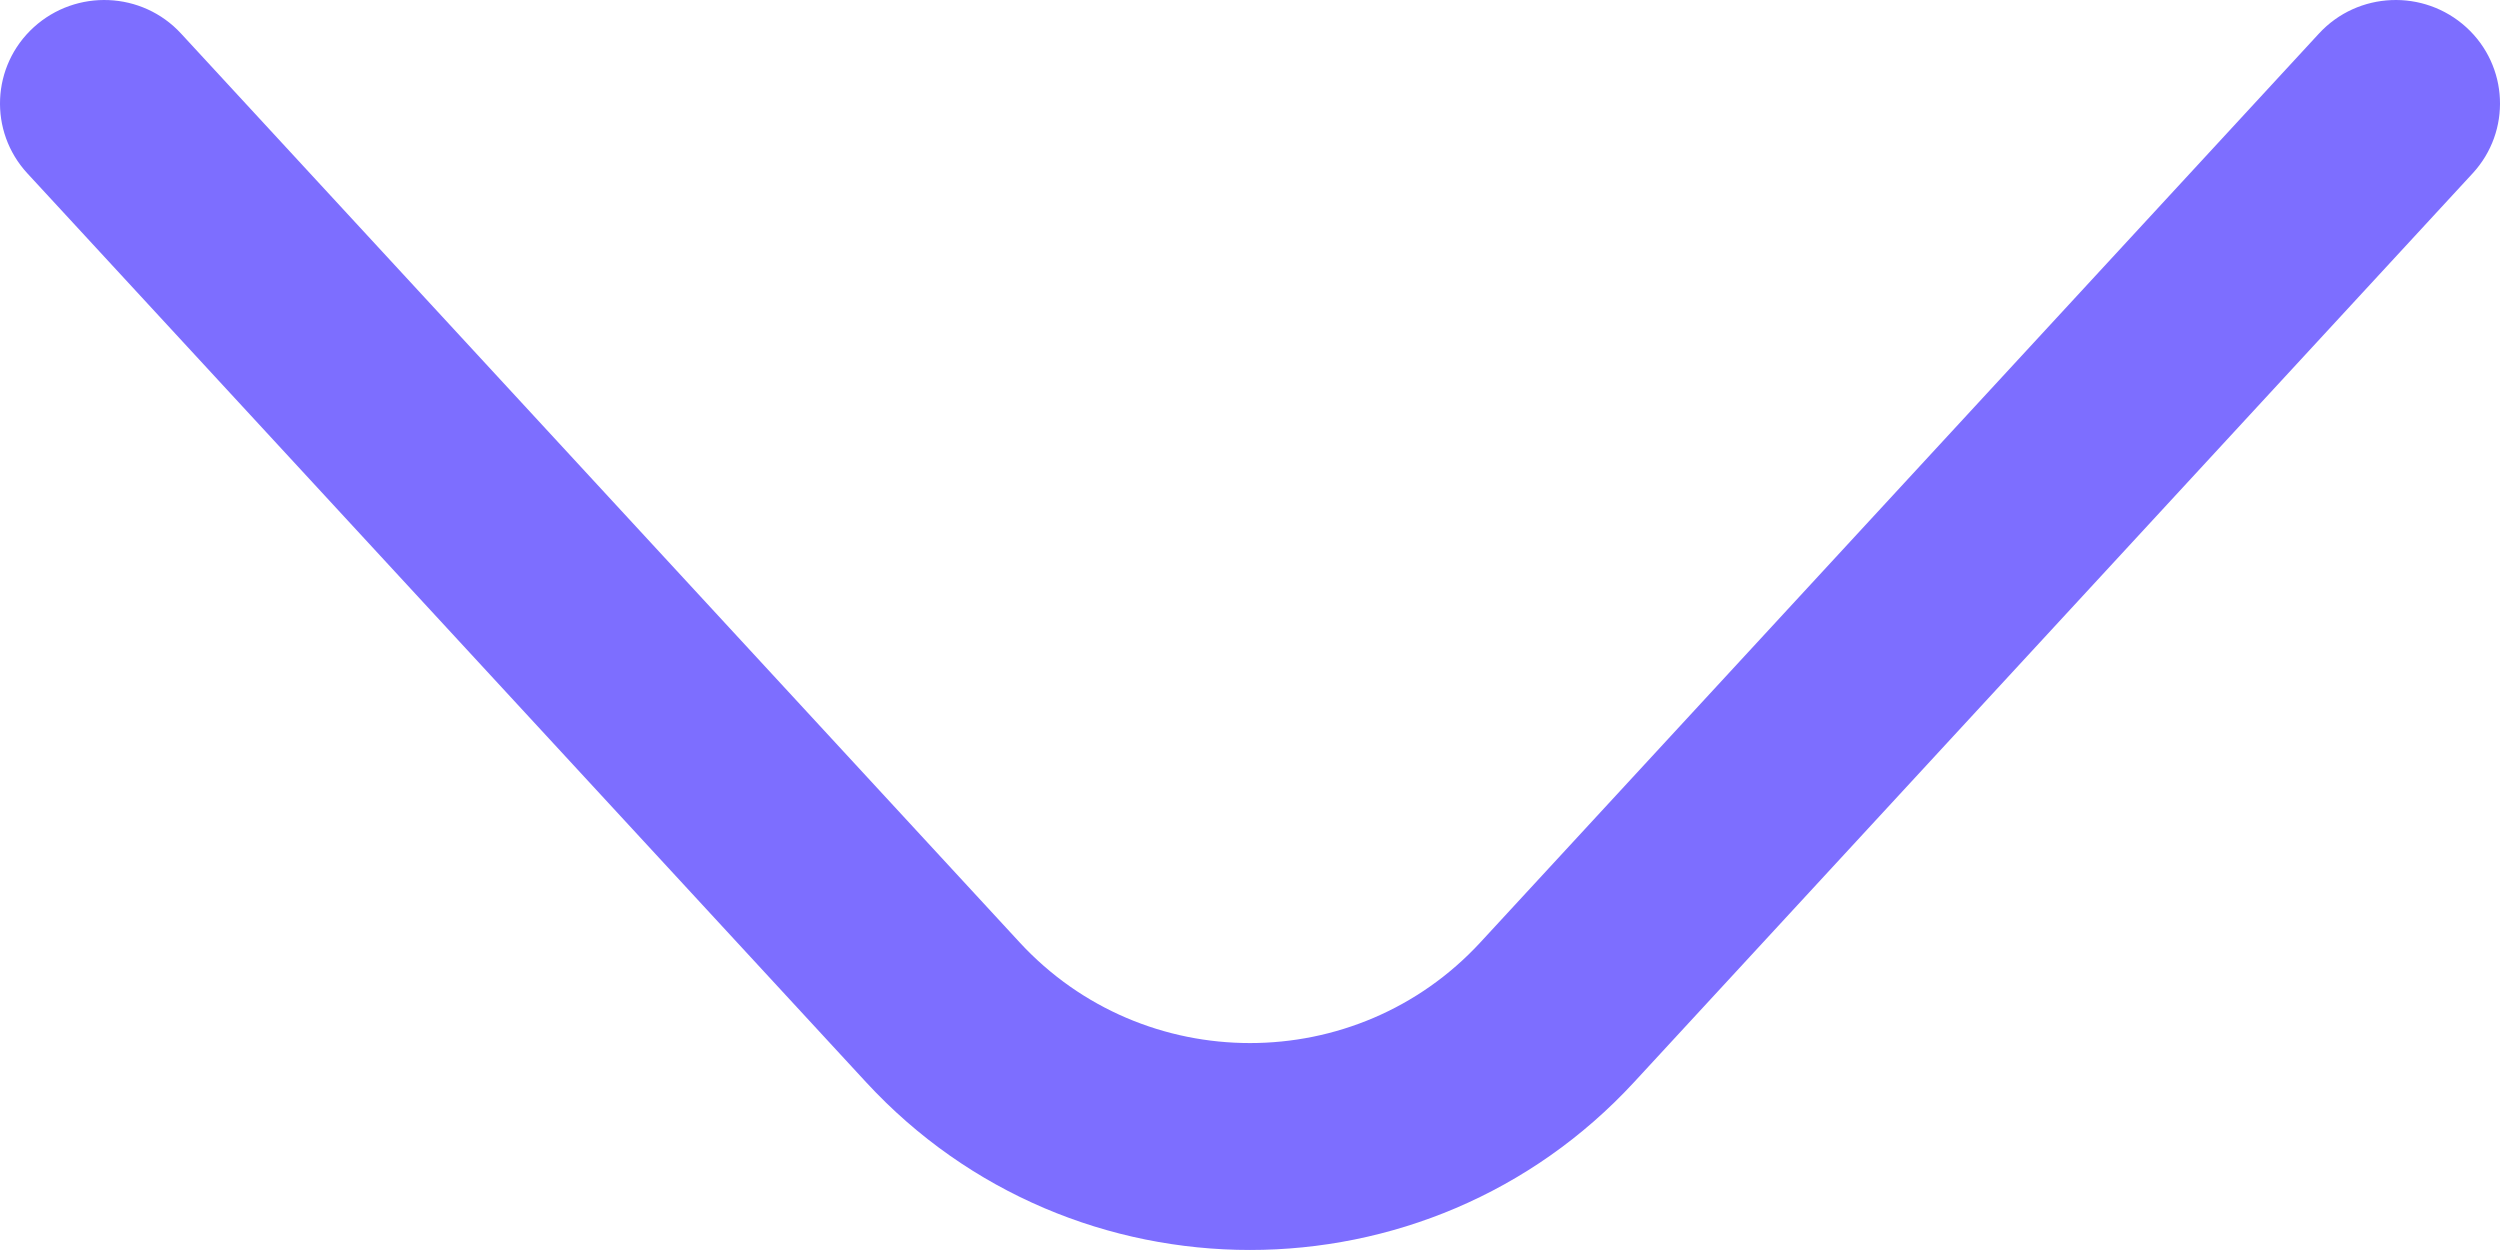 <svg width="20" height="10" viewBox="0 0 20 10" fill="none" xmlns="http://www.w3.org/2000/svg">
    <path
    fill-rule="evenodd"
    clip-rule="evenodd"
    d="M0.27 0.218C0.61 -0.091 1.137 -0.069 1.448 0.268L8.157 7.539C9.148 8.613 10.852 8.613 11.843 7.539L18.552 0.268C18.863 -0.069 19.39 -0.091 19.73 0.218C20.069 0.527 20.092 1.05 19.781 1.387L13.072 8.658C11.42 10.447 8.58 10.447 6.929 8.658L0.219 1.387C-0.092 1.05 -0.069 0.527 0.27 0.218Z"
    fill="#7D6EFF"
    />
</svg>